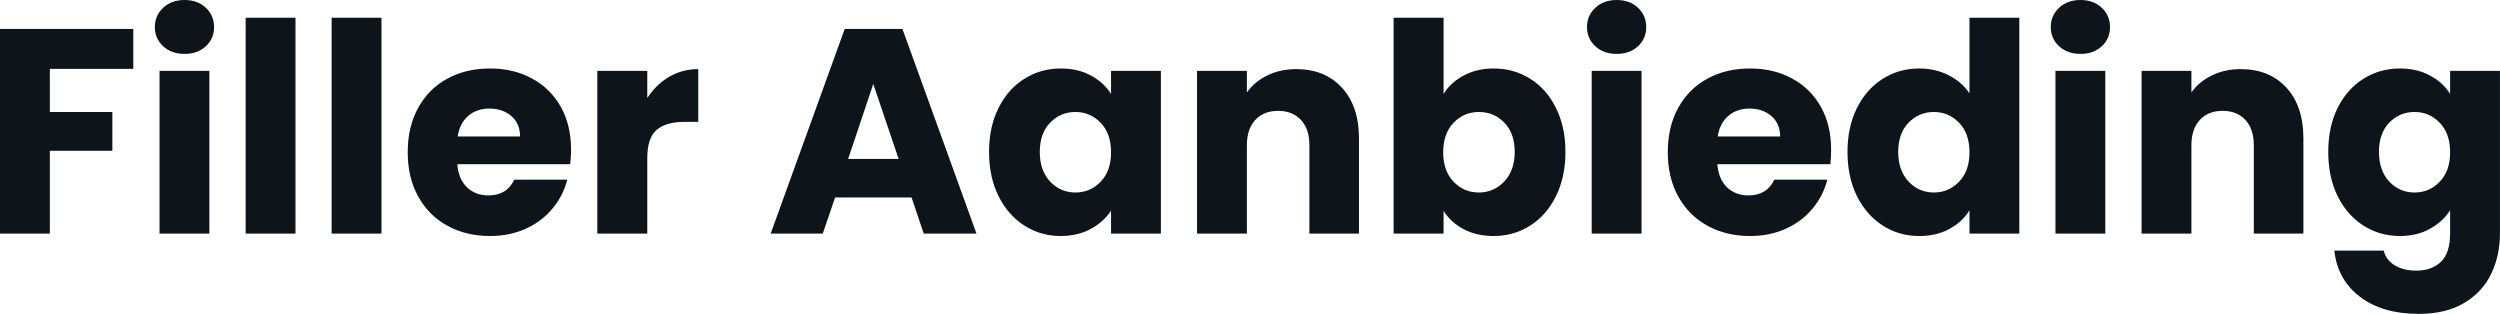 <svg fill="#0d141a" viewBox="0 0 197.133 24.748" height="100%" width="100%" xmlns="http://www.w3.org/2000/svg"><path preserveAspectRatio="none" d="M0 2.28L10.51 2.28L10.51 5.43L3.93 5.43L3.93 8.83L8.86 8.83L8.86 11.89L3.93 11.89L3.93 18.42L0 18.42L0 2.28ZM14.56 4.25Q13.52 4.25 12.87 3.65Q12.21 3.04 12.21 2.14L12.21 2.14Q12.21 1.22 12.87 0.61Q13.52 0 14.56 0L14.56 0Q15.57 0 16.23 0.61Q16.88 1.22 16.88 2.14L16.88 2.14Q16.88 3.04 16.23 3.65Q15.57 4.25 14.56 4.25L14.56 4.25ZM12.58 5.59L16.51 5.59L16.51 18.42L12.58 18.42L12.58 5.59ZM19.37 1.40L23.30 1.40L23.30 18.42L19.37 18.42L19.37 1.40ZM26.15 1.40L30.08 1.40L30.08 18.42L26.15 18.42L26.15 1.40ZM45.03 11.80Q45.03 12.35 44.96 12.95L44.96 12.95L36.06 12.95Q36.16 14.14 36.83 14.78Q37.51 15.41 38.50 15.41L38.50 15.41Q39.97 15.41 40.55 14.17L40.55 14.17L44.73 14.17Q44.41 15.43 43.57 16.44Q42.73 17.46 41.47 18.03Q40.20 18.61 38.64 18.61L38.64 18.61Q36.75 18.61 35.28 17.80Q33.81 17.00 32.98 15.50Q32.15 14.01 32.15 12.01L32.15 12.01Q32.15 10.00 32.97 8.51Q33.79 7.01 35.26 6.21Q36.73 5.40 38.64 5.40L38.64 5.40Q40.50 5.40 41.95 6.19Q43.40 6.97 44.22 8.42Q45.03 9.87 45.03 11.80L45.03 11.80ZM36.09 10.76L41.01 10.76Q41.01 9.75 40.32 9.15Q39.63 8.56 38.59 8.56L38.59 8.56Q37.60 8.56 36.93 9.13Q36.25 9.71 36.09 10.76L36.09 10.76ZM51.04 7.73Q51.73 6.67 52.76 6.06Q53.80 5.45 55.06 5.45L55.06 5.45L55.06 9.61L53.98 9.61Q52.51 9.61 51.77 10.25Q51.04 10.88 51.04 12.47L51.04 12.47L51.04 18.42L47.10 18.42L47.10 5.59L51.04 5.59L51.04 7.73ZM72.84 18.42L71.88 15.57L65.85 15.57L64.88 18.42L60.77 18.42L66.61 2.28L71.16 2.28L77.00 18.42L72.84 18.42ZM66.88 12.53L70.86 12.53L68.86 6.62L66.88 12.53ZM77.99 11.98Q77.99 10.00 78.74 8.51Q79.49 7.01 80.78 6.21Q82.06 5.40 83.65 5.40L83.65 5.40Q85.01 5.40 86.03 5.96Q87.05 6.51 87.61 7.41L87.61 7.41L87.61 5.59L91.54 5.59L91.54 18.42L87.61 18.42L87.61 16.61Q87.03 17.50 86.01 18.05Q84.98 18.61 83.63 18.61L83.63 18.61Q82.06 18.61 80.78 17.79Q79.49 16.97 78.74 15.47Q77.99 13.96 77.99 11.98L77.99 11.98ZM87.61 12.01Q87.61 10.53 86.79 9.68Q85.97 8.83 84.80 8.83L84.80 8.83Q83.63 8.83 82.81 9.67Q81.99 10.51 81.99 11.98L81.99 11.98Q81.99 13.45 82.81 14.32Q83.63 15.18 84.80 15.18L84.80 15.18Q85.97 15.18 86.79 14.33Q87.61 13.48 87.61 12.01L87.61 12.01ZM102.21 5.45Q104.47 5.45 105.81 6.91Q107.16 8.37 107.16 10.92L107.16 10.92L107.16 18.42L103.25 18.42L103.25 11.45Q103.25 10.17 102.58 9.45Q101.91 8.74 100.79 8.74L100.79 8.74Q99.66 8.74 98.99 9.45Q98.32 10.17 98.32 11.45L98.32 11.45L98.32 18.42L94.39 18.42L94.39 5.59L98.32 5.59L98.32 7.29Q98.92 6.44 99.93 5.95Q100.95 5.45 102.21 5.45L102.21 5.45ZM113.83 7.41Q114.38 6.51 115.41 5.96Q116.45 5.40 117.78 5.40L117.78 5.40Q119.37 5.40 120.66 6.21Q121.95 7.01 122.69 8.51Q123.44 10.00 123.44 11.98L123.44 11.98Q123.44 13.96 122.69 15.47Q121.95 16.97 120.66 17.79Q119.37 18.61 117.78 18.61L117.78 18.61Q116.43 18.61 115.41 18.07Q114.40 17.53 113.83 16.63L113.83 16.63L113.83 18.42L109.89 18.42L109.89 1.40L113.83 1.40L113.83 7.41ZM119.44 11.98Q119.44 10.51 118.62 9.67Q117.81 8.83 116.61 8.83L116.61 8.83Q115.44 8.83 114.62 9.68Q113.80 10.53 113.80 12.01L113.80 12.01Q113.80 13.48 114.62 14.33Q115.44 15.18 116.61 15.18L116.61 15.18Q117.78 15.18 118.61 14.32Q119.44 13.45 119.44 11.98L119.44 11.98ZM127.49 4.25Q126.45 4.25 125.80 3.65Q125.14 3.04 125.14 2.14L125.14 2.14Q125.14 1.22 125.80 0.61Q126.45 0 127.49 0L127.49 0Q128.50 0 129.16 0.61Q129.81 1.22 129.81 2.14L129.81 2.14Q129.81 3.04 129.16 3.65Q128.50 4.25 127.49 4.25L127.49 4.25ZM125.51 5.59L129.44 5.59L129.44 18.42L125.51 18.42L125.51 5.59ZM144.39 11.80Q144.39 12.35 144.33 12.95L144.33 12.95L135.42 12.95Q135.52 14.14 136.19 14.78Q136.87 15.41 137.86 15.41L137.86 15.41Q139.33 15.41 139.91 14.17L139.91 14.17L144.09 14.17Q143.77 15.43 142.93 16.44Q142.09 17.46 140.83 18.03Q139.56 18.61 138 18.61L138 18.61Q136.11 18.61 134.64 17.80Q133.17 17.00 132.34 15.50Q131.51 14.01 131.51 12.01L131.51 12.01Q131.51 10.00 132.33 8.51Q133.15 7.01 134.62 6.21Q136.09 5.40 138 5.40L138 5.40Q139.86 5.40 141.31 6.19Q142.76 6.97 143.58 8.42Q144.39 9.87 144.39 11.80L144.39 11.80ZM135.45 10.76L140.37 10.76Q140.37 9.75 139.68 9.15Q138.99 8.56 137.95 8.56L137.95 8.56Q136.97 8.56 136.29 9.13Q135.61 9.71 135.45 10.76L135.45 10.76ZM145.68 11.98Q145.68 10.00 146.43 8.51Q147.18 7.01 148.47 6.21Q149.75 5.40 151.34 5.40L151.34 5.40Q152.61 5.40 153.65 5.93Q154.70 6.46 155.30 7.36L155.30 7.36L155.30 1.40L159.23 1.40L159.23 18.42L155.30 18.42L155.30 16.58Q154.74 17.50 153.72 18.05Q152.70 18.61 151.34 18.61L151.34 18.61Q149.75 18.61 148.47 17.79Q147.18 16.97 146.43 15.47Q145.68 13.96 145.68 11.98L145.68 11.98ZM155.30 12.01Q155.30 10.53 154.48 9.68Q153.66 8.83 152.49 8.83L152.49 8.83Q151.32 8.83 150.50 9.67Q149.68 10.51 149.68 11.98L149.68 11.98Q149.68 13.45 150.50 14.32Q151.32 15.18 152.49 15.18L152.49 15.18Q153.66 15.18 154.48 14.33Q155.30 13.48 155.30 12.01L155.30 12.01ZM164.06 4.25Q163.02 4.25 162.37 3.65Q161.71 3.04 161.71 2.14L161.71 2.14Q161.71 1.22 162.37 0.61Q163.02 0 164.06 0L164.06 0Q165.07 0 165.73 0.61Q166.38 1.22 166.38 2.14L166.38 2.14Q166.38 3.04 165.73 3.65Q165.07 4.25 164.06 4.25L164.06 4.25ZM162.08 5.59L166.01 5.59L166.01 18.42L162.08 18.42L162.08 5.59ZM176.69 5.45Q178.94 5.45 180.29 6.91Q181.63 8.37 181.63 10.92L181.63 10.92L181.63 18.42L177.72 18.42L177.72 11.45Q177.72 10.17 177.05 9.45Q176.39 8.74 175.26 8.74L175.26 8.74Q174.13 8.74 173.47 9.45Q172.80 10.17 172.80 11.45L172.80 11.45L172.80 18.42L168.87 18.42L168.87 5.59L172.80 5.59L172.80 7.29Q173.40 6.44 174.41 5.95Q175.42 5.45 176.69 5.45L176.69 5.45ZM189.24 5.40Q190.60 5.40 191.62 5.96Q192.65 6.51 193.20 7.41L193.20 7.41L193.20 5.59L197.13 5.59L197.13 18.40Q197.13 20.17 196.43 21.61Q195.73 23.05 194.29 23.90Q192.86 24.75 190.72 24.75L190.72 24.75Q187.86 24.75 186.09 23.40Q184.32 22.06 184.07 19.76L184.07 19.76L187.96 19.76Q188.14 20.49 188.83 20.92Q189.52 21.34 190.53 21.34L190.53 21.34Q191.75 21.34 192.48 20.64Q193.20 19.94 193.20 18.40L193.20 18.40L193.20 16.58Q192.63 17.48 191.61 18.04Q190.60 18.61 189.24 18.61L189.24 18.61Q187.66 18.61 186.37 17.79Q185.08 16.97 184.33 15.47Q183.59 13.96 183.59 11.98L183.59 11.98Q183.59 10.00 184.33 8.51Q185.08 7.01 186.37 6.21Q187.66 5.40 189.24 5.40L189.24 5.40ZM193.20 12.01Q193.20 10.53 192.38 9.68Q191.57 8.83 190.39 8.83L190.39 8.83Q189.22 8.83 188.40 9.67Q187.59 10.51 187.59 11.98L187.59 11.98Q187.59 13.45 188.40 14.32Q189.22 15.18 190.39 15.18L190.39 15.18Q191.57 15.18 192.38 14.33Q193.20 13.48 193.20 12.01L193.20 12.01Z"></path></svg>